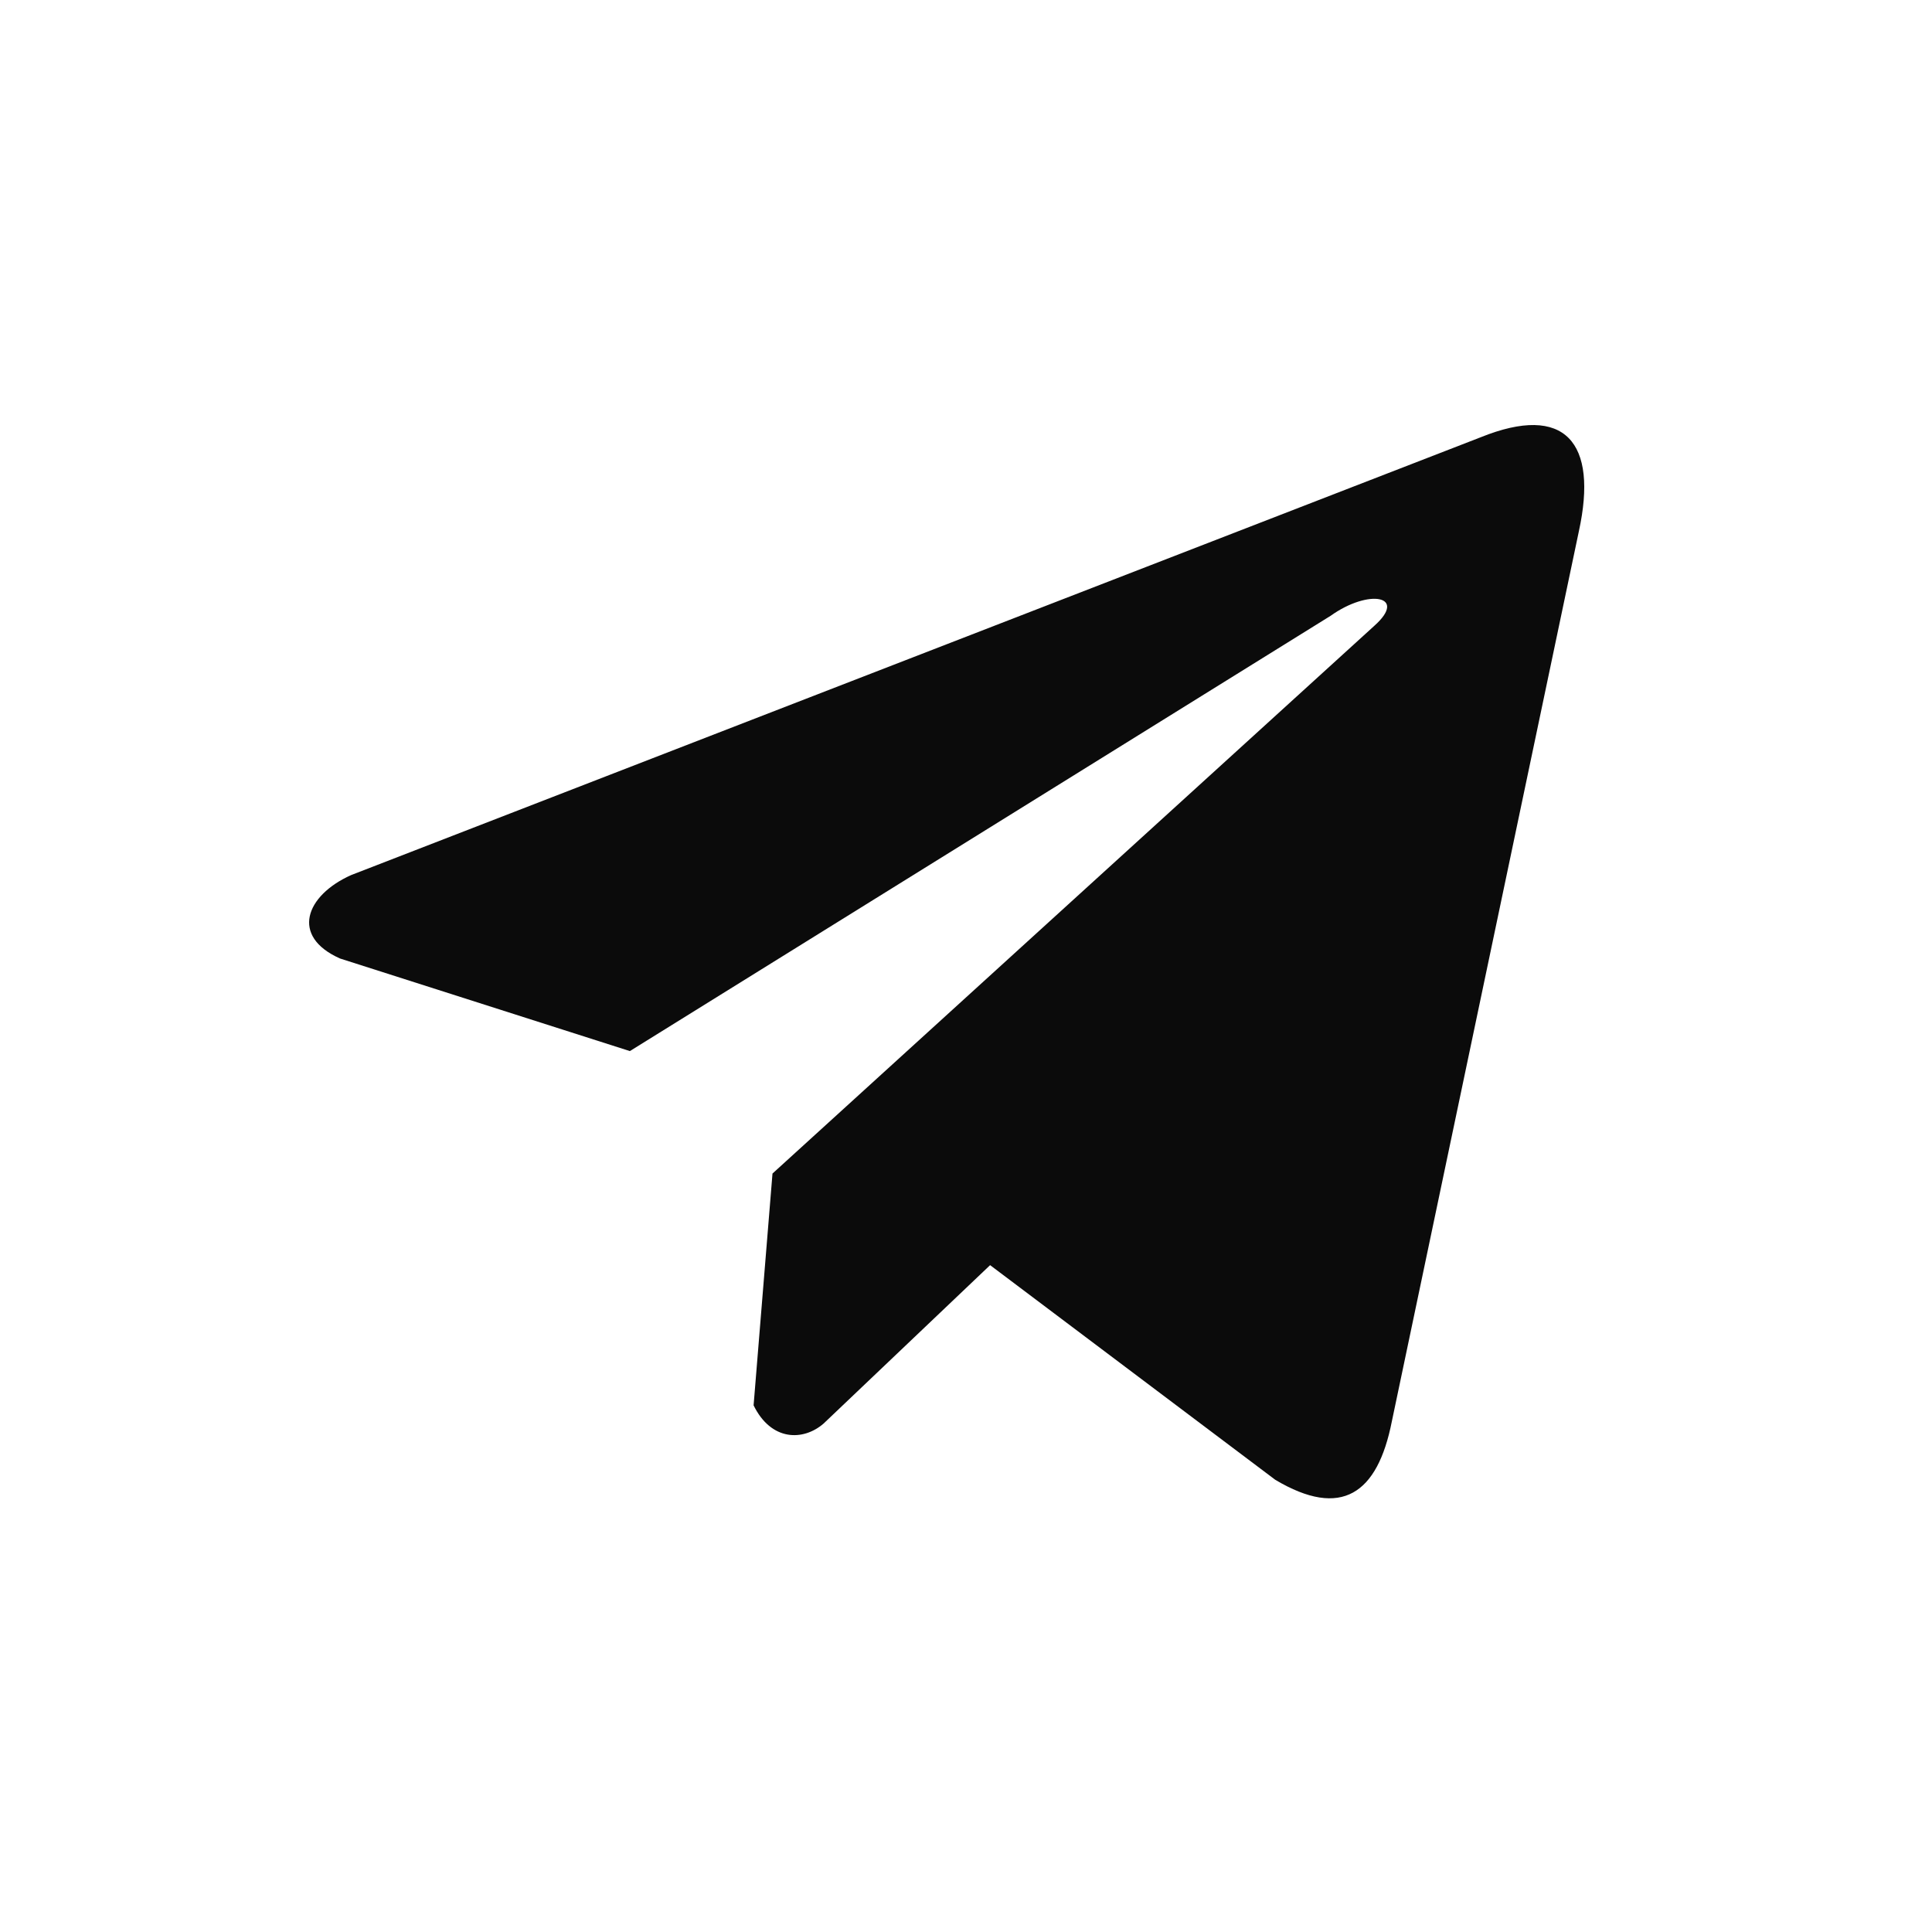 <?xml version="1.0" encoding="UTF-8"?> <svg xmlns="http://www.w3.org/2000/svg" width="50" height="50" viewBox="0 0 50 50" fill="none"><rect width="50" height="50" fill="white"></rect><g clip-path="url(#clip0_201_277)"><path d="M38.321 11.316L9.085 22.648C7.908 23.176 7.51 24.233 8.8 24.806L16.301 27.202L34.436 15.937C35.426 15.229 36.44 15.418 35.567 16.196L19.992 30.371L19.503 36.37C19.956 37.297 20.785 37.301 21.315 36.841L25.624 32.742L33.004 38.297C34.718 39.317 35.651 38.659 36.02 36.789L40.861 13.749C41.363 11.448 40.506 10.434 38.321 11.316Z" fill="#0B0B0B"></path></g><defs><clipPath id="clip0_201_277"><rect width="33" height="33" fill="white" transform="translate(8 8)"></rect></clipPath></defs></svg> 